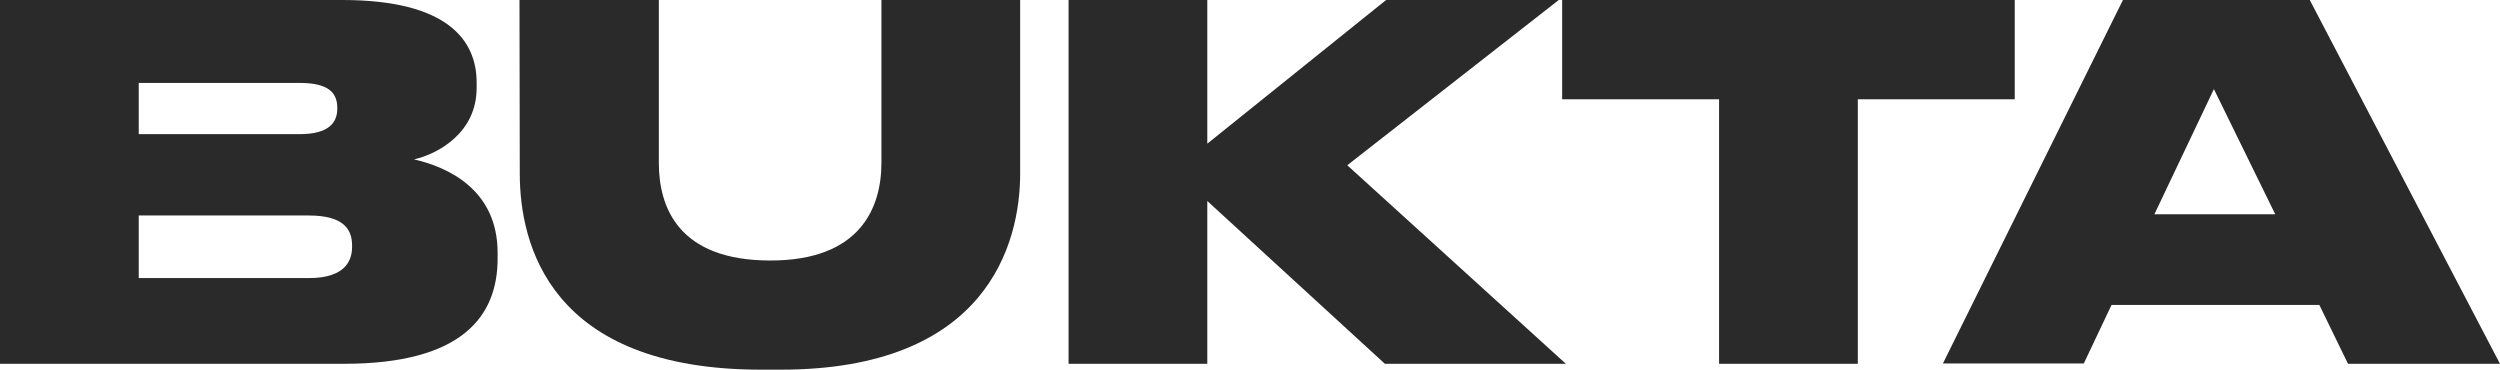<svg xmlns="http://www.w3.org/2000/svg" width="606.844" height="89.728" viewBox="0 0 606.844 89.728"><path d="M0,0H83.068C108.811,0,115.7,9.878,115.7,20.056v1.272c0,10.926-9.354,16.015-15.192,17.362,7.858,1.8,20.281,7.109,20.281,22.675v1.422c0,13.919-8.531,25.519-37.268,25.519H0ZM33.676,20.056v12.5H72.815c7.035,0,9.055-2.844,9.055-6.137v-.225c0-3.592-2.021-6.062-9.055-6.062H33.676Zm0,32.254V67.5H74.986c8.756,0,10.477-4.191,10.477-7.558v-.374c0-3.667-1.8-7.259-10.477-7.259Z" fill="#2a2a2a"/><path d="M168.5,0h33.826V39.513c0,10.776,4.715,23.723,27.091,23.723,21.927,0,26.941-12.947,26.941-23.723V0h33.676V42.133c0,17.063-8.082,47.6-58.147,47.6h-4.715c-51.412,0-58.6-30.533-58.6-47.6L168.5,0Z" transform="translate(-42.402)" fill="#2a2a2a"/><path d="M346.6,88.306V0h33.676V34.873L423.681,0h41.908L414.252,40.112,467.31,88.306H423.382L380.276,48.793V88.306Z" transform="translate(-87.219)" fill="#2a2a2a"/><path d="M544.791,24.1H506.7V0H616.559V24.1H578.468V88.306H544.791Z" transform="translate(-127.507)" fill="#2a2a2a"/><path d="M721.575,74.013H671.135L664.4,88.231H630.2L673.9,0h45.351l46.174,88.306H728.534ZM695.981,21.628,681.537,52.011h29.336Z" transform="translate(-158.585)" fill="#2a2a2a"/></svg>